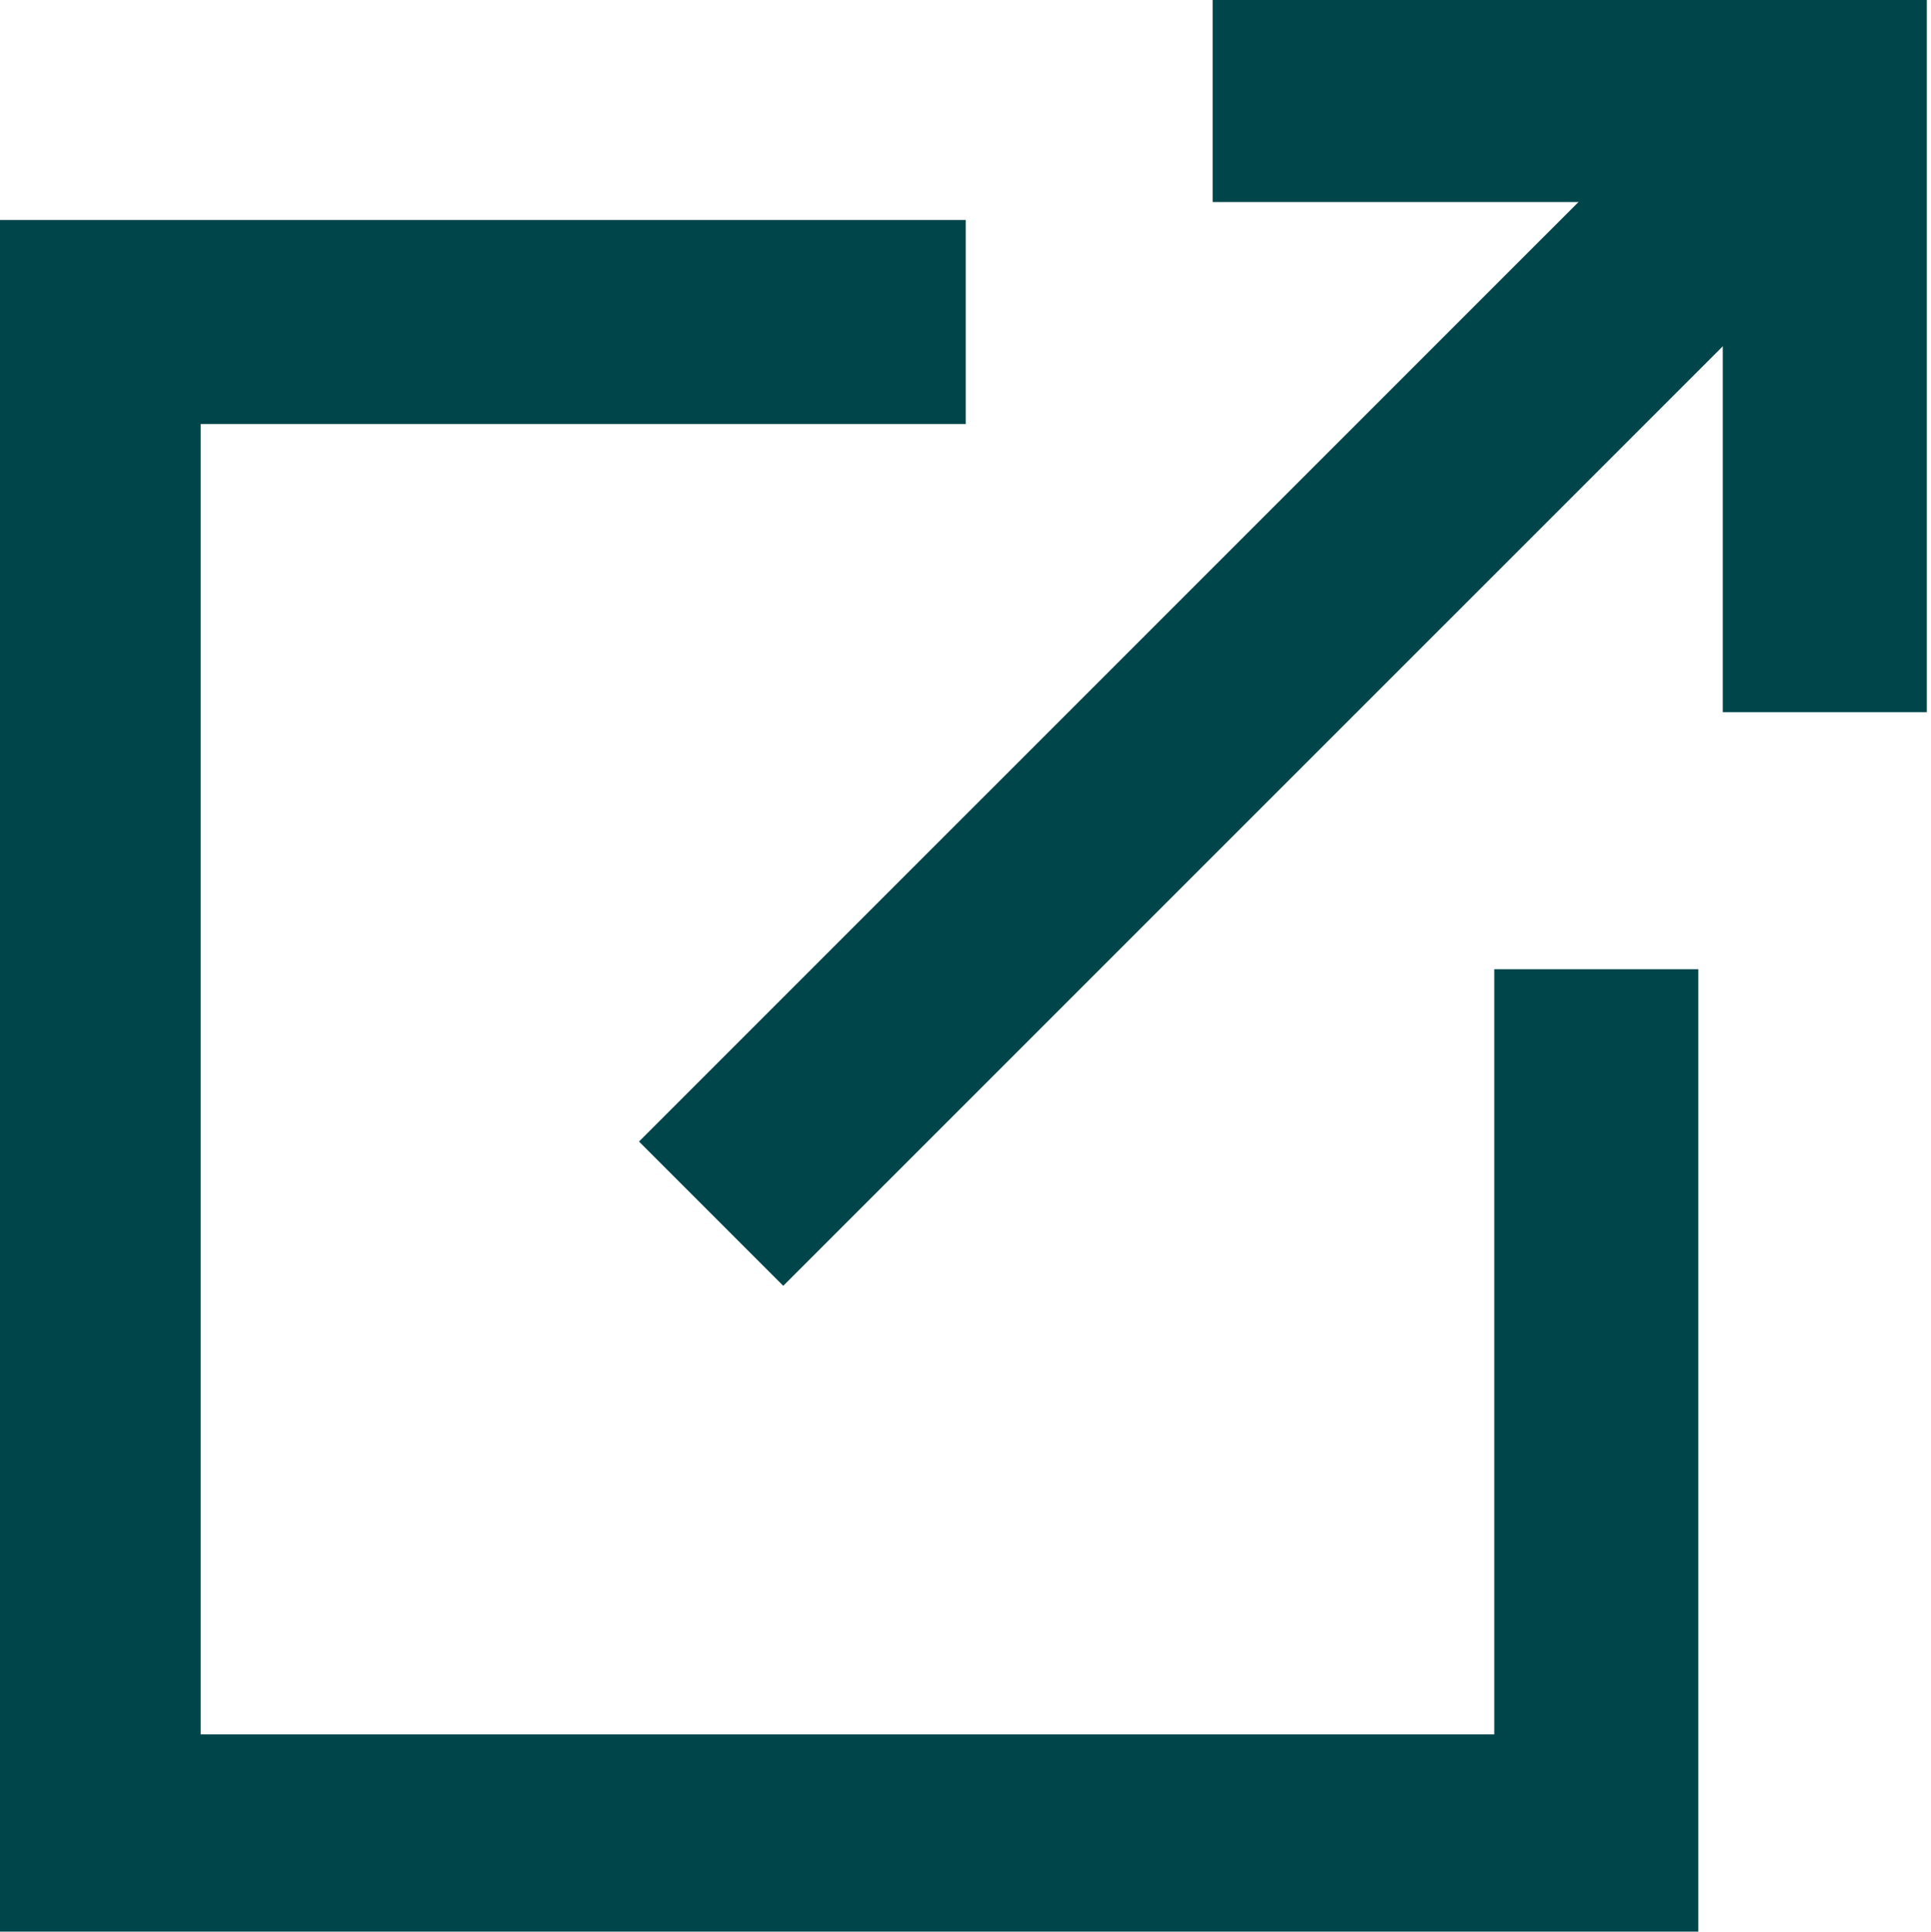 <?xml version="1.0" encoding="utf-8"?>
<!-- Generator: Adobe Illustrator 14.0.0, SVG Export Plug-In . SVG Version: 6.00 Build 43363)  -->
<!DOCTYPE svg PUBLIC "-//W3C//DTD SVG 1.1//EN" "http://www.w3.org/Graphics/SVG/1.1/DTD/svg11.dtd">
<svg version="1.1" id="圖層_1" xmlns="http://www.w3.org/2000/svg" xmlns:xlink="http://www.w3.org/1999/xlink" x="0px" y="0px"
	 width="18.929px" height="18.933px" viewBox="1.071 0 18.929 18.933" enable-background="new 1.071 0 18.929 18.933"
	 xml:space="preserve">
<g id="圖層_1_1_" display="none">
</g>
<g id="圖層_2">
	<polyline fill="none" stroke="#00454a" stroke-width="2" points="16.719,9.5 16.719,18 2.038,18 2.038,3.156 10.538,3.156 	"/>
	<line fill="none" stroke="#00454a" stroke-width="2" x1="18.959" y1="0.98" x2="8.042" y2="11.896"/>
	<polyline fill="none" stroke="#00454a" stroke-width="2" points="12.959,0.98 18.959,0.98 18.959,6.98 	"/>
</g>
</svg>